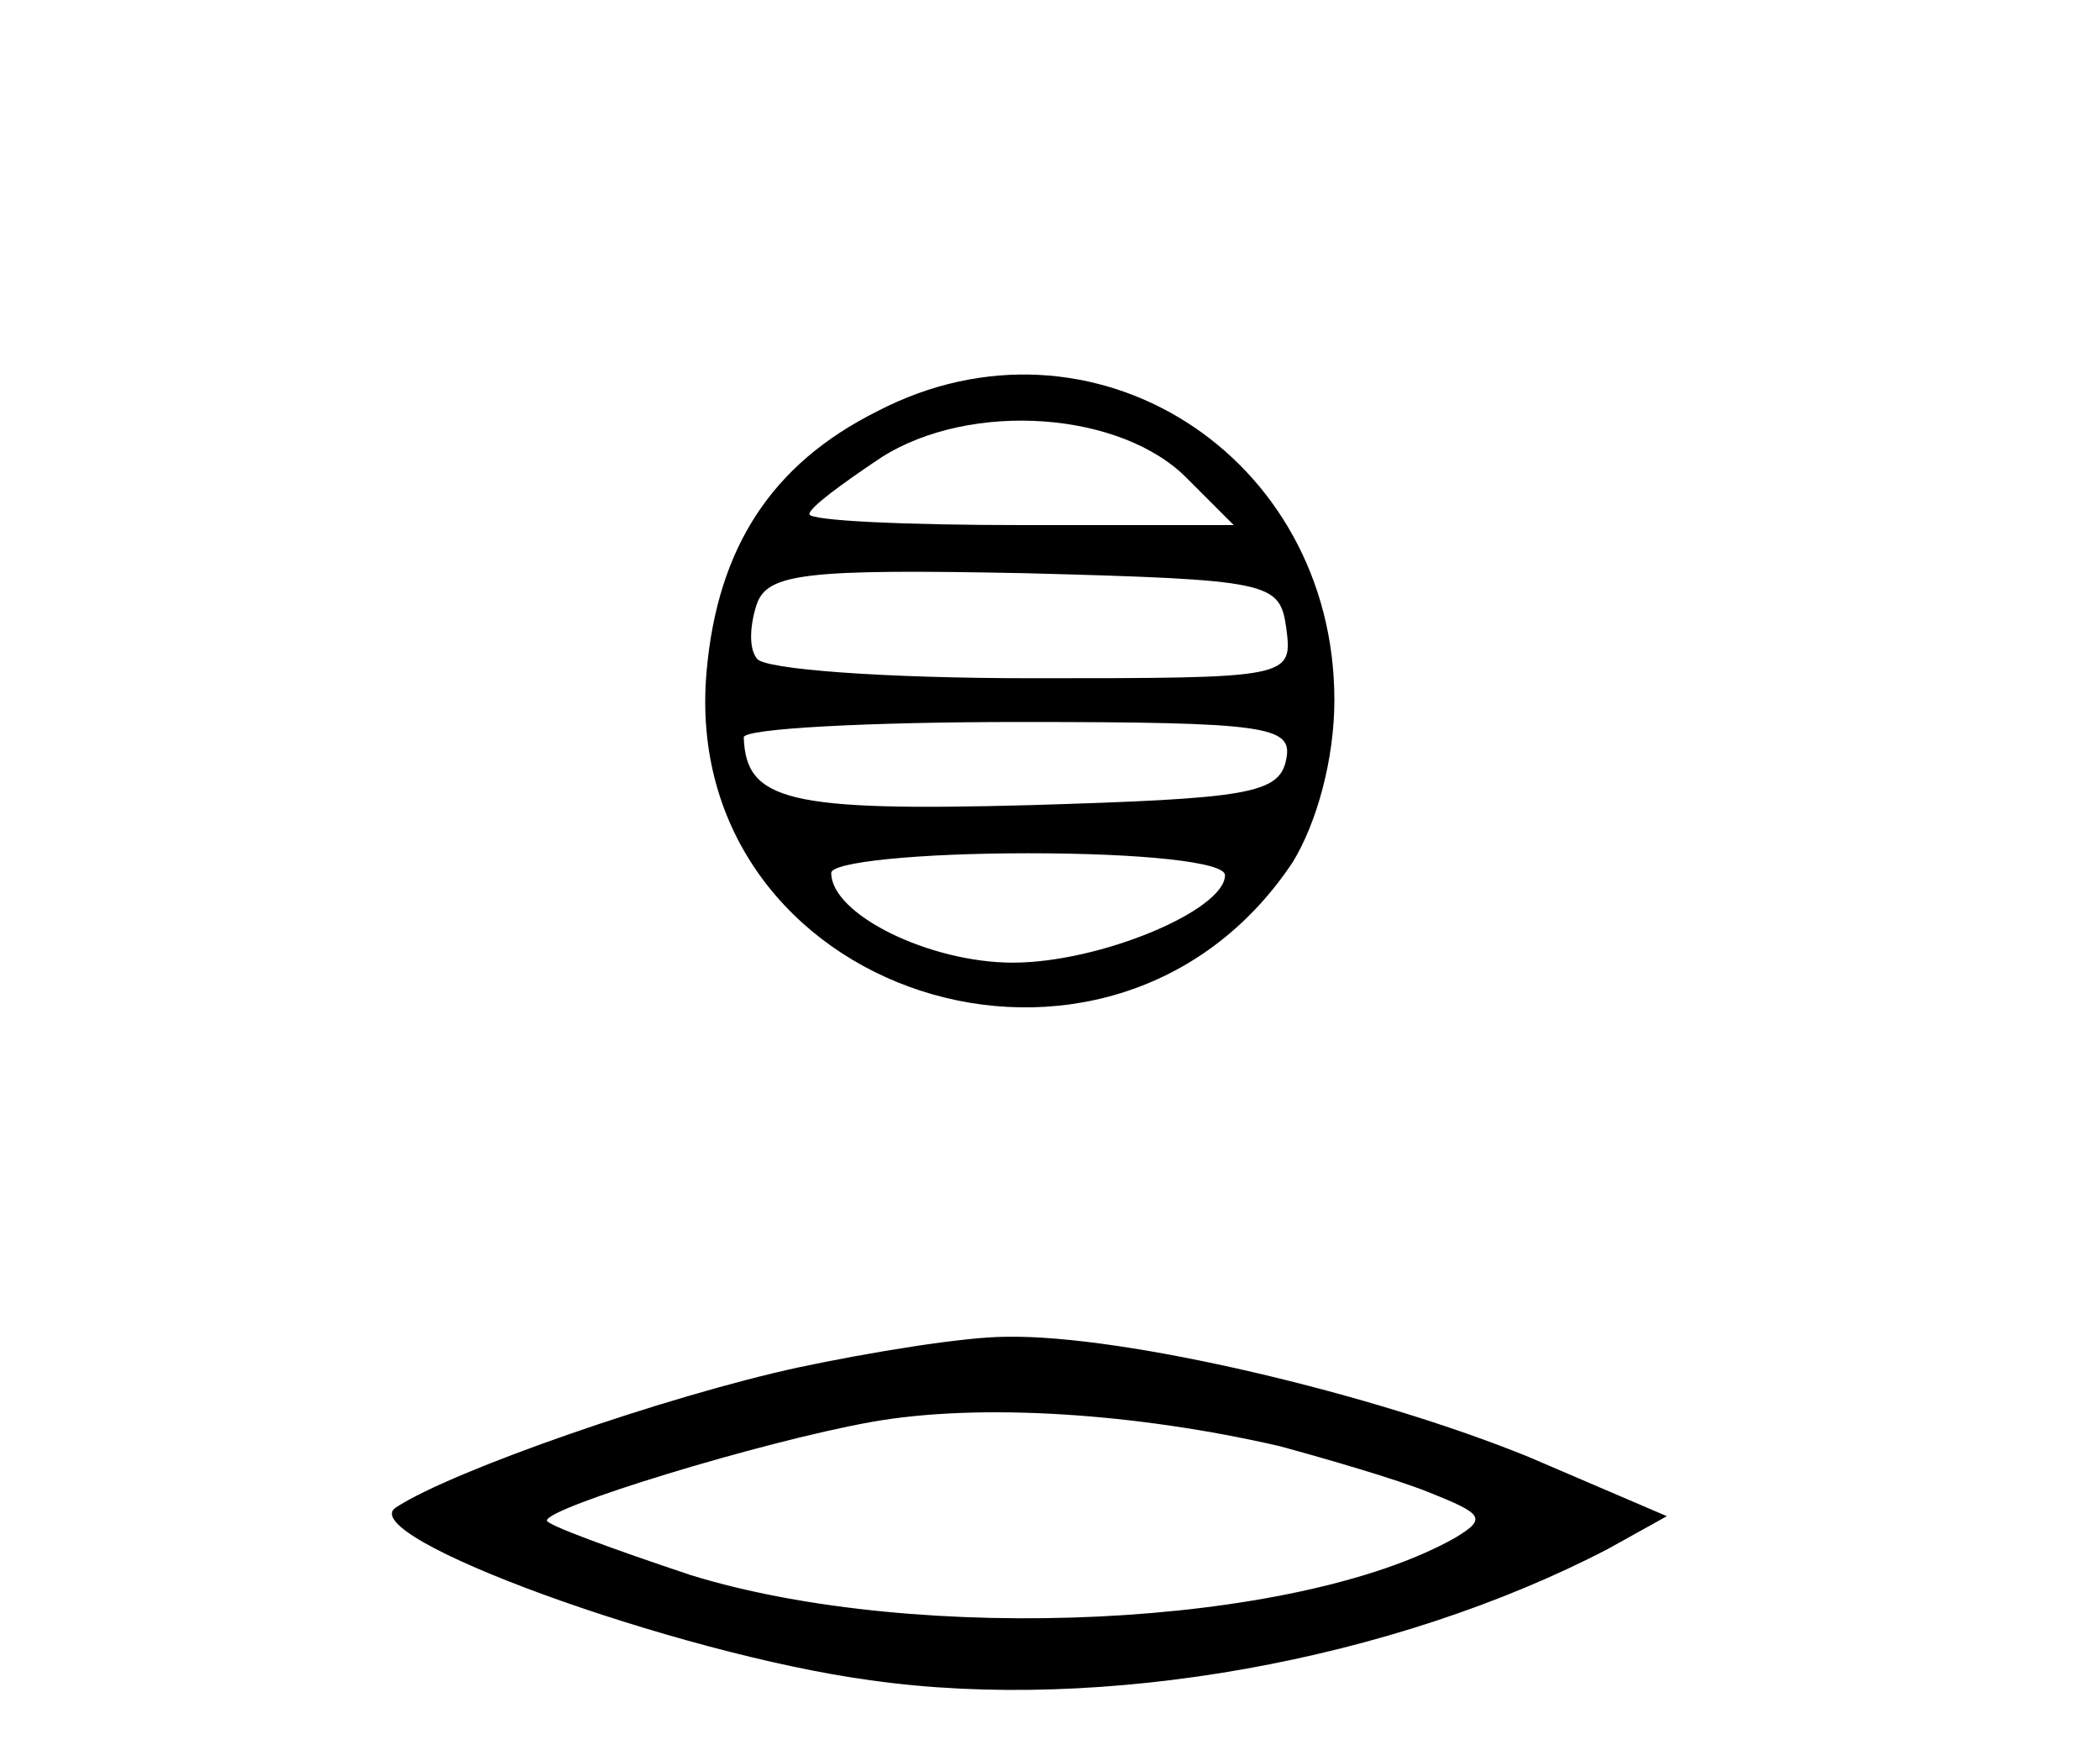 <?xml version="1.0" standalone="no"?>
<!DOCTYPE svg PUBLIC "-//W3C//DTD SVG 20010904//EN"
 "http://www.w3.org/TR/2001/REC-SVG-20010904/DTD/svg10.dtd">
<svg version="1.0" xmlns="http://www.w3.org/2000/svg"
 width="96pt" height="80pt" viewBox="0 0 96 80"
 preserveAspectRatio="xMidYMid meet">
<g transform="translate(0,80) scale(0.1,-0.1)"
fill="#000000" stroke="none">
<path d="M401 612 c-48 -24 -73 -62 -78 -119 -13 -148 185 -212 268 -87 11 18
19 47 19 74 0 112 -111 183 -209 132z m142 -31 l21 -21 -97 0 c-53 0 -97 2
-97 5 0 3 15 14 33 26 41 26 110 21 140 -10z m45 -68 c3 -23 2 -23 -117 -23
-66 0 -122 4 -125 9 -4 5 -3 16 0 25 5 14 23 16 123 14 112 -3 116 -4 119 -25z
m0 -60 c-3 -16 -18 -18 -117 -21 -111 -3 -130 2 -131 31 0 4 57 7 126 7 114 0
125 -2 122 -17z m-28 -53 c0 -16 -57 -40 -97 -40 -38 0 -83 22 -83 41 0 5 40
9 90 9 52 0 90 -4 90 -10z"/>
<path d="M365 175 c-60 -13 -158 -47 -184 -64 -20 -13 128 -67 217 -79 106
-15 239 9 337 60 l27 15 -63 27 c-71 29 -185 56 -239 55 -19 0 -62 -7 -95 -14z
m220 -36 c22 -6 53 -15 68 -21 25 -10 27 -12 12 -21 -73 -41 -245 -49 -349
-17 -36 12 -66 23 -66 25 0 6 98 36 148 45 50 9 122 4 187 -11z"/>
</g>
</svg>
